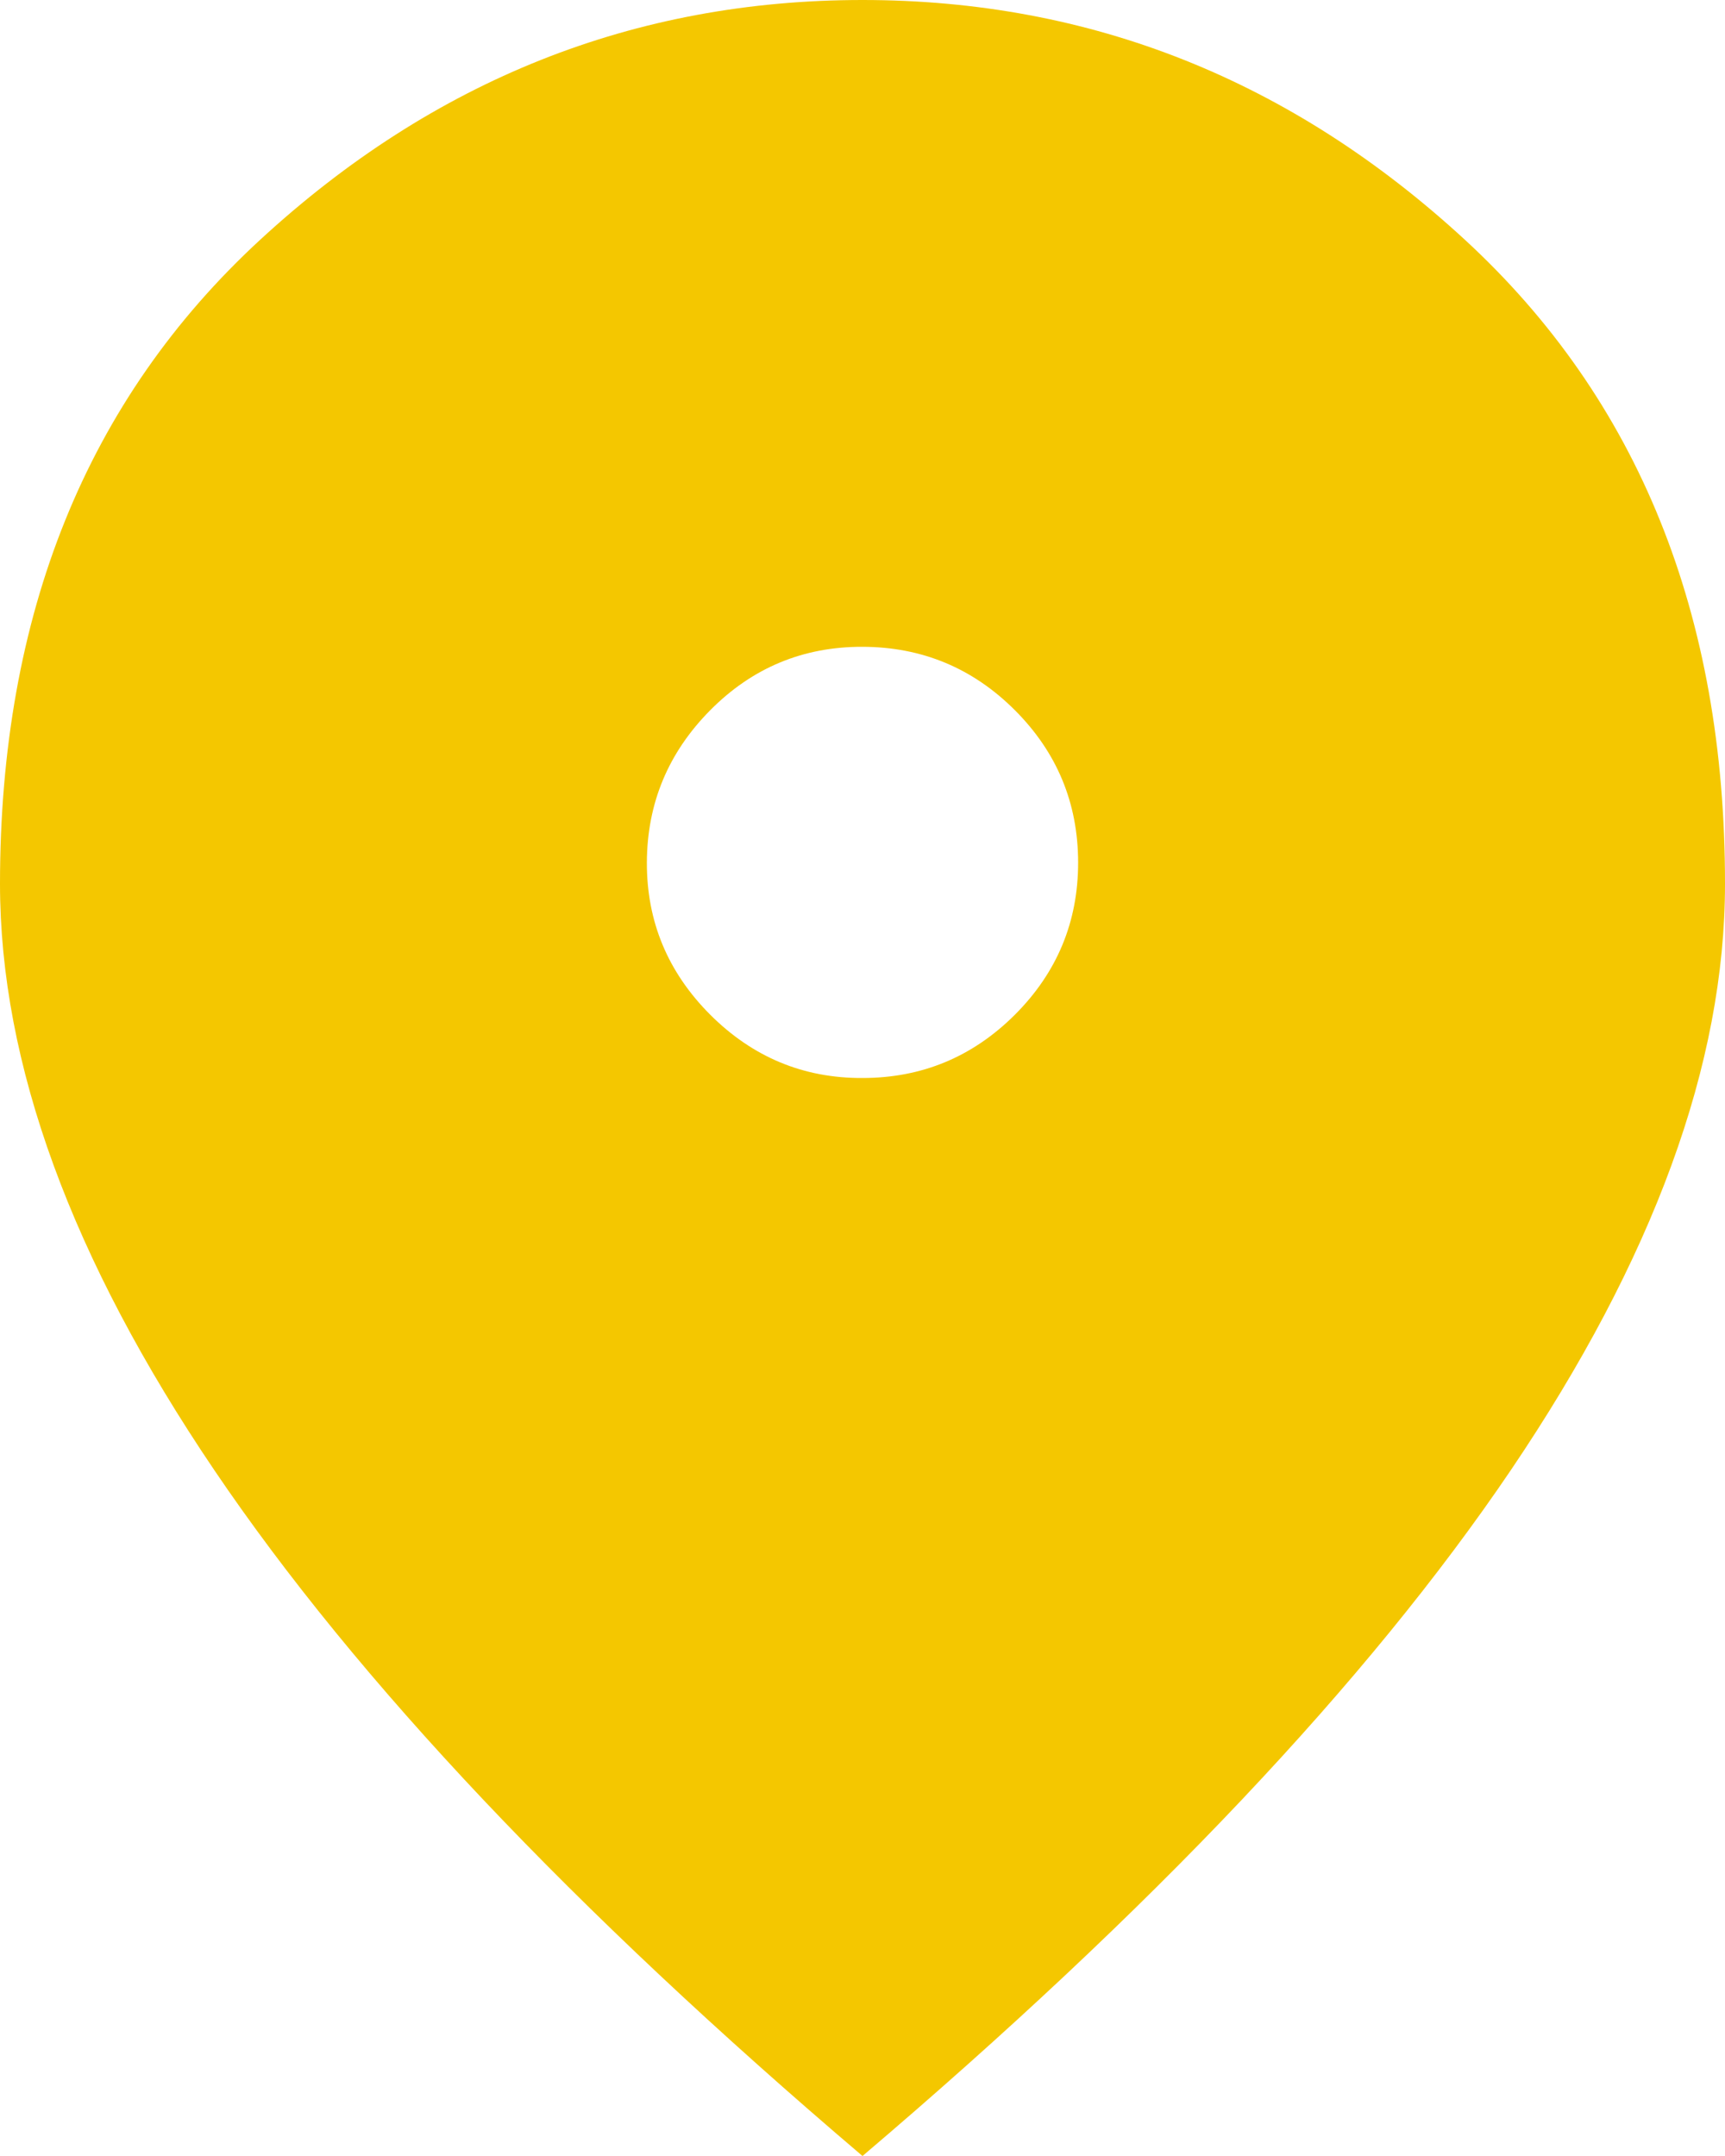 <svg width="24" height="30" viewBox="0 0 24 30" fill="none" xmlns="http://www.w3.org/2000/svg">
<path d="M12 15C12.825 15 13.531 14.707 14.12 14.12C14.707 13.533 15.001 12.826 15 12C14.999 11.174 14.706 10.468 14.12 9.882C13.534 9.296 12.827 9.002 12 9C11.173 8.998 10.467 9.292 9.882 9.882C9.297 10.472 9.003 11.178 9 12C8.997 12.822 9.291 13.528 9.882 14.12C10.473 14.71 11.179 15.004 12 15ZM12 30C7.975 26.575 4.969 23.394 2.982 20.457C0.995 17.52 0.001 14.801 0 12.3C0 8.55 1.206 5.562 3.619 3.337C6.032 1.113 8.826 0 12 0C15.174 0 17.968 1.113 20.382 3.337C22.796 5.562 24.002 8.55 24 12.3C24 14.8 23.006 17.519 21.02 20.457C19.032 23.395 16.026 26.576 12 30Z" fill="#F4C700"/>
</svg>
